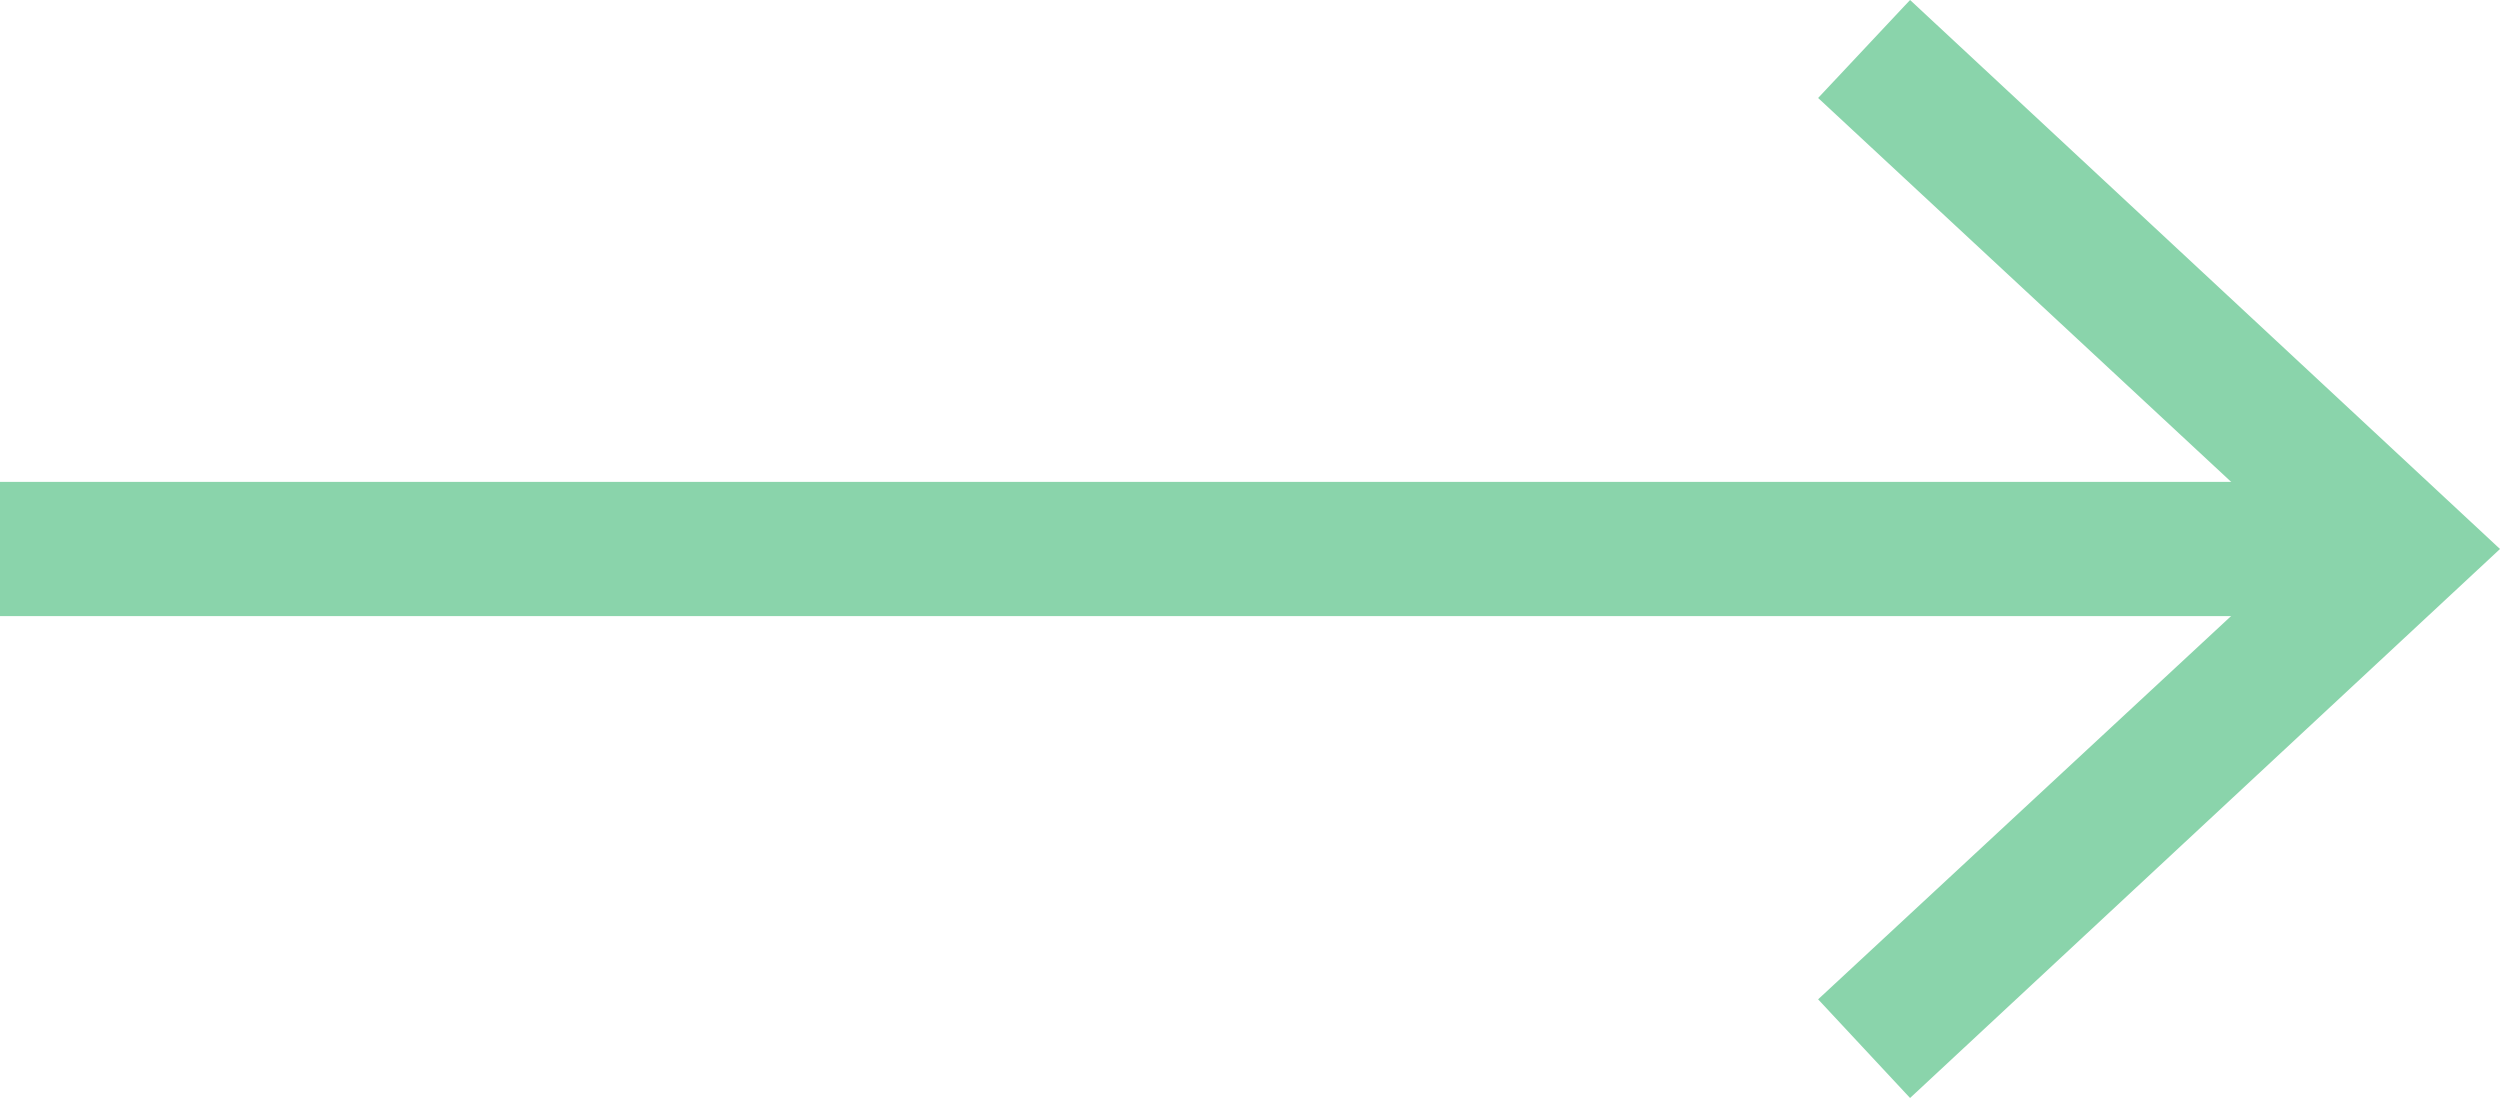 <?xml version="1.0" encoding="UTF-8"?>
<svg id="_レイヤー_1" data-name="レイヤー 1" xmlns="http://www.w3.org/2000/svg" viewBox="0 0 37.25 16.36">
  <defs>
    <style>
      .cls-1 {
        fill: #8ad4ab;
      }

      .cls-2 {
        fill: none;
        stroke: #8ad4ab;
        stroke-miterlimit: 10;
        stroke-width: 2px;
      }
    </style>
  </defs>
  <line class="cls-2" y1="8.18" x2="35.09" y2="8.18"/>
  <polygon class="cls-1" points="28.46 16.36 27.09 14.89 34.32 8.18 27.09 1.46 28.46 0 37.25 8.18 28.46 16.36"/>
</svg>